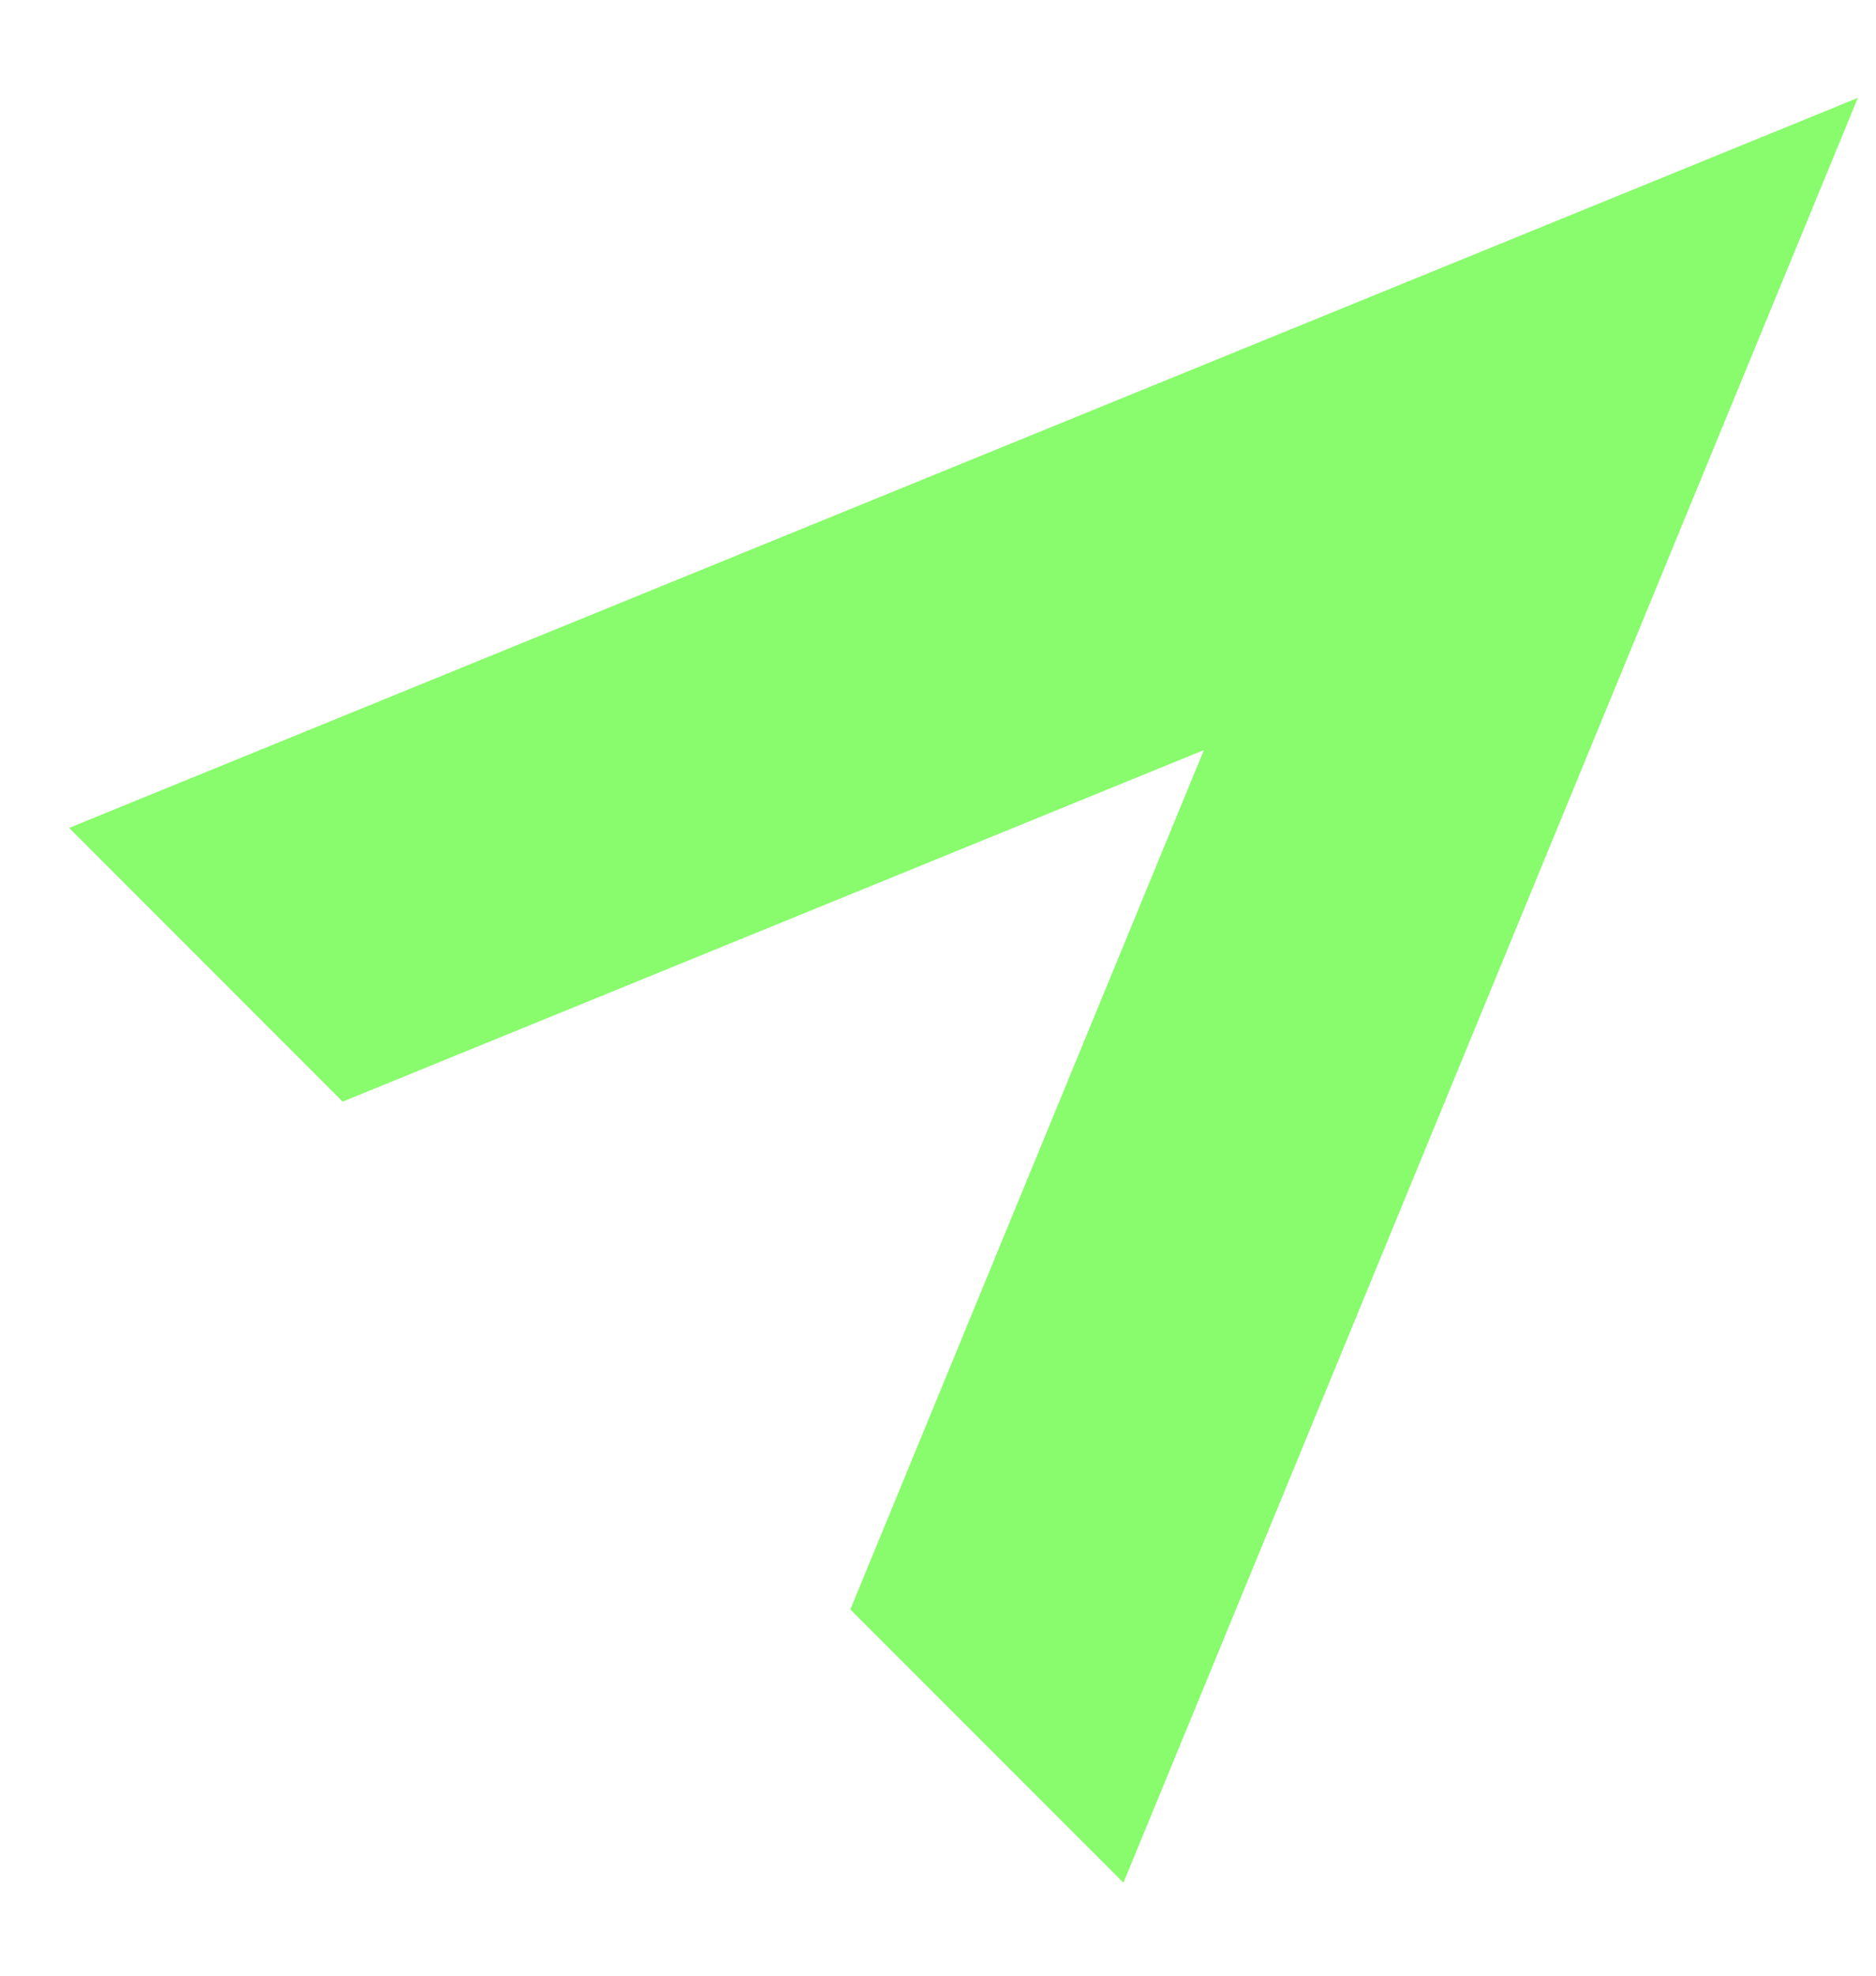 <svg width="19" height="20" viewBox="0 0 19 20" fill="none" xmlns="http://www.w3.org/2000/svg">
<path d="M18.816 0.991L0.7 8.381L3.47 11.152L12.193 7.593L8.612 16.293L11.378 19.059L18.816 0.991Z" fill="#88FC6C"/>
</svg>
